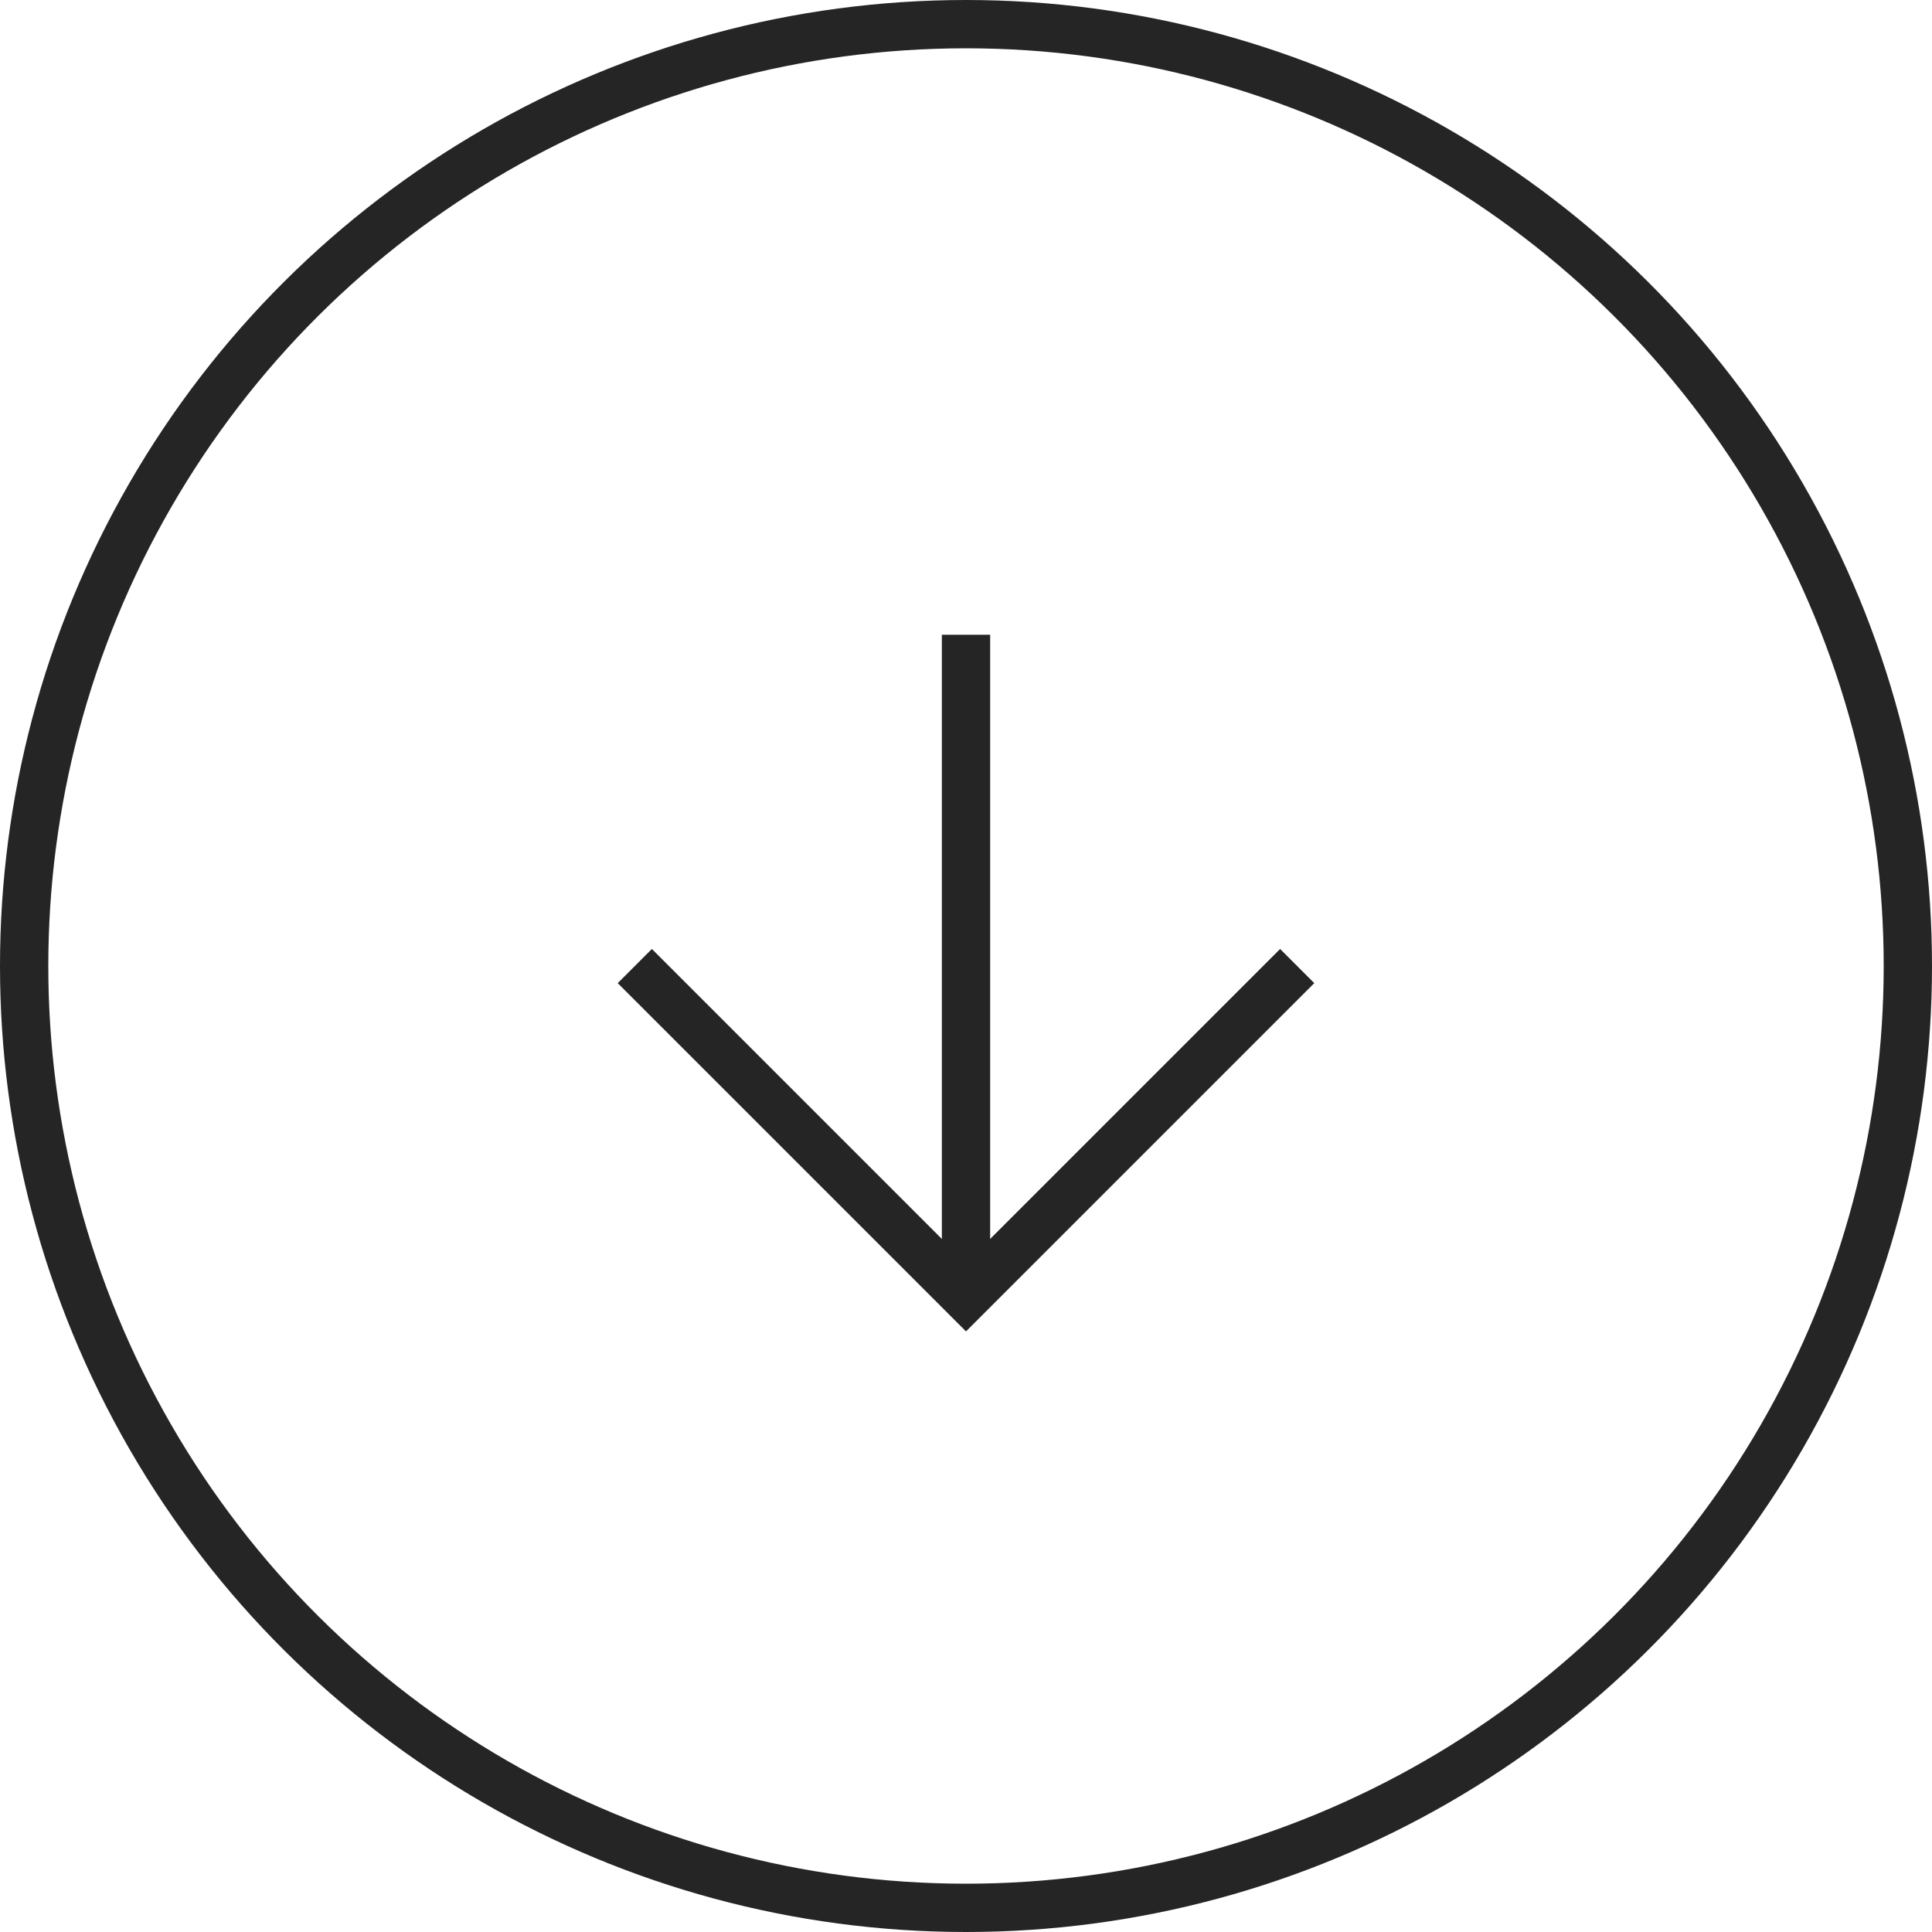 <svg width="40" height="40" viewBox="0 0 40 40" fill="none" xmlns="http://www.w3.org/2000/svg">
<circle cx="20" cy="20" r="19.5" transform="rotate(90 20 20)" stroke="#252525"/>
<path d="M13.143 20.001L20 26.858L26.857 20.001" stroke="#252525"/>
<path d="M20 13.142L20 26.856" stroke="#252525"/>
</svg>
